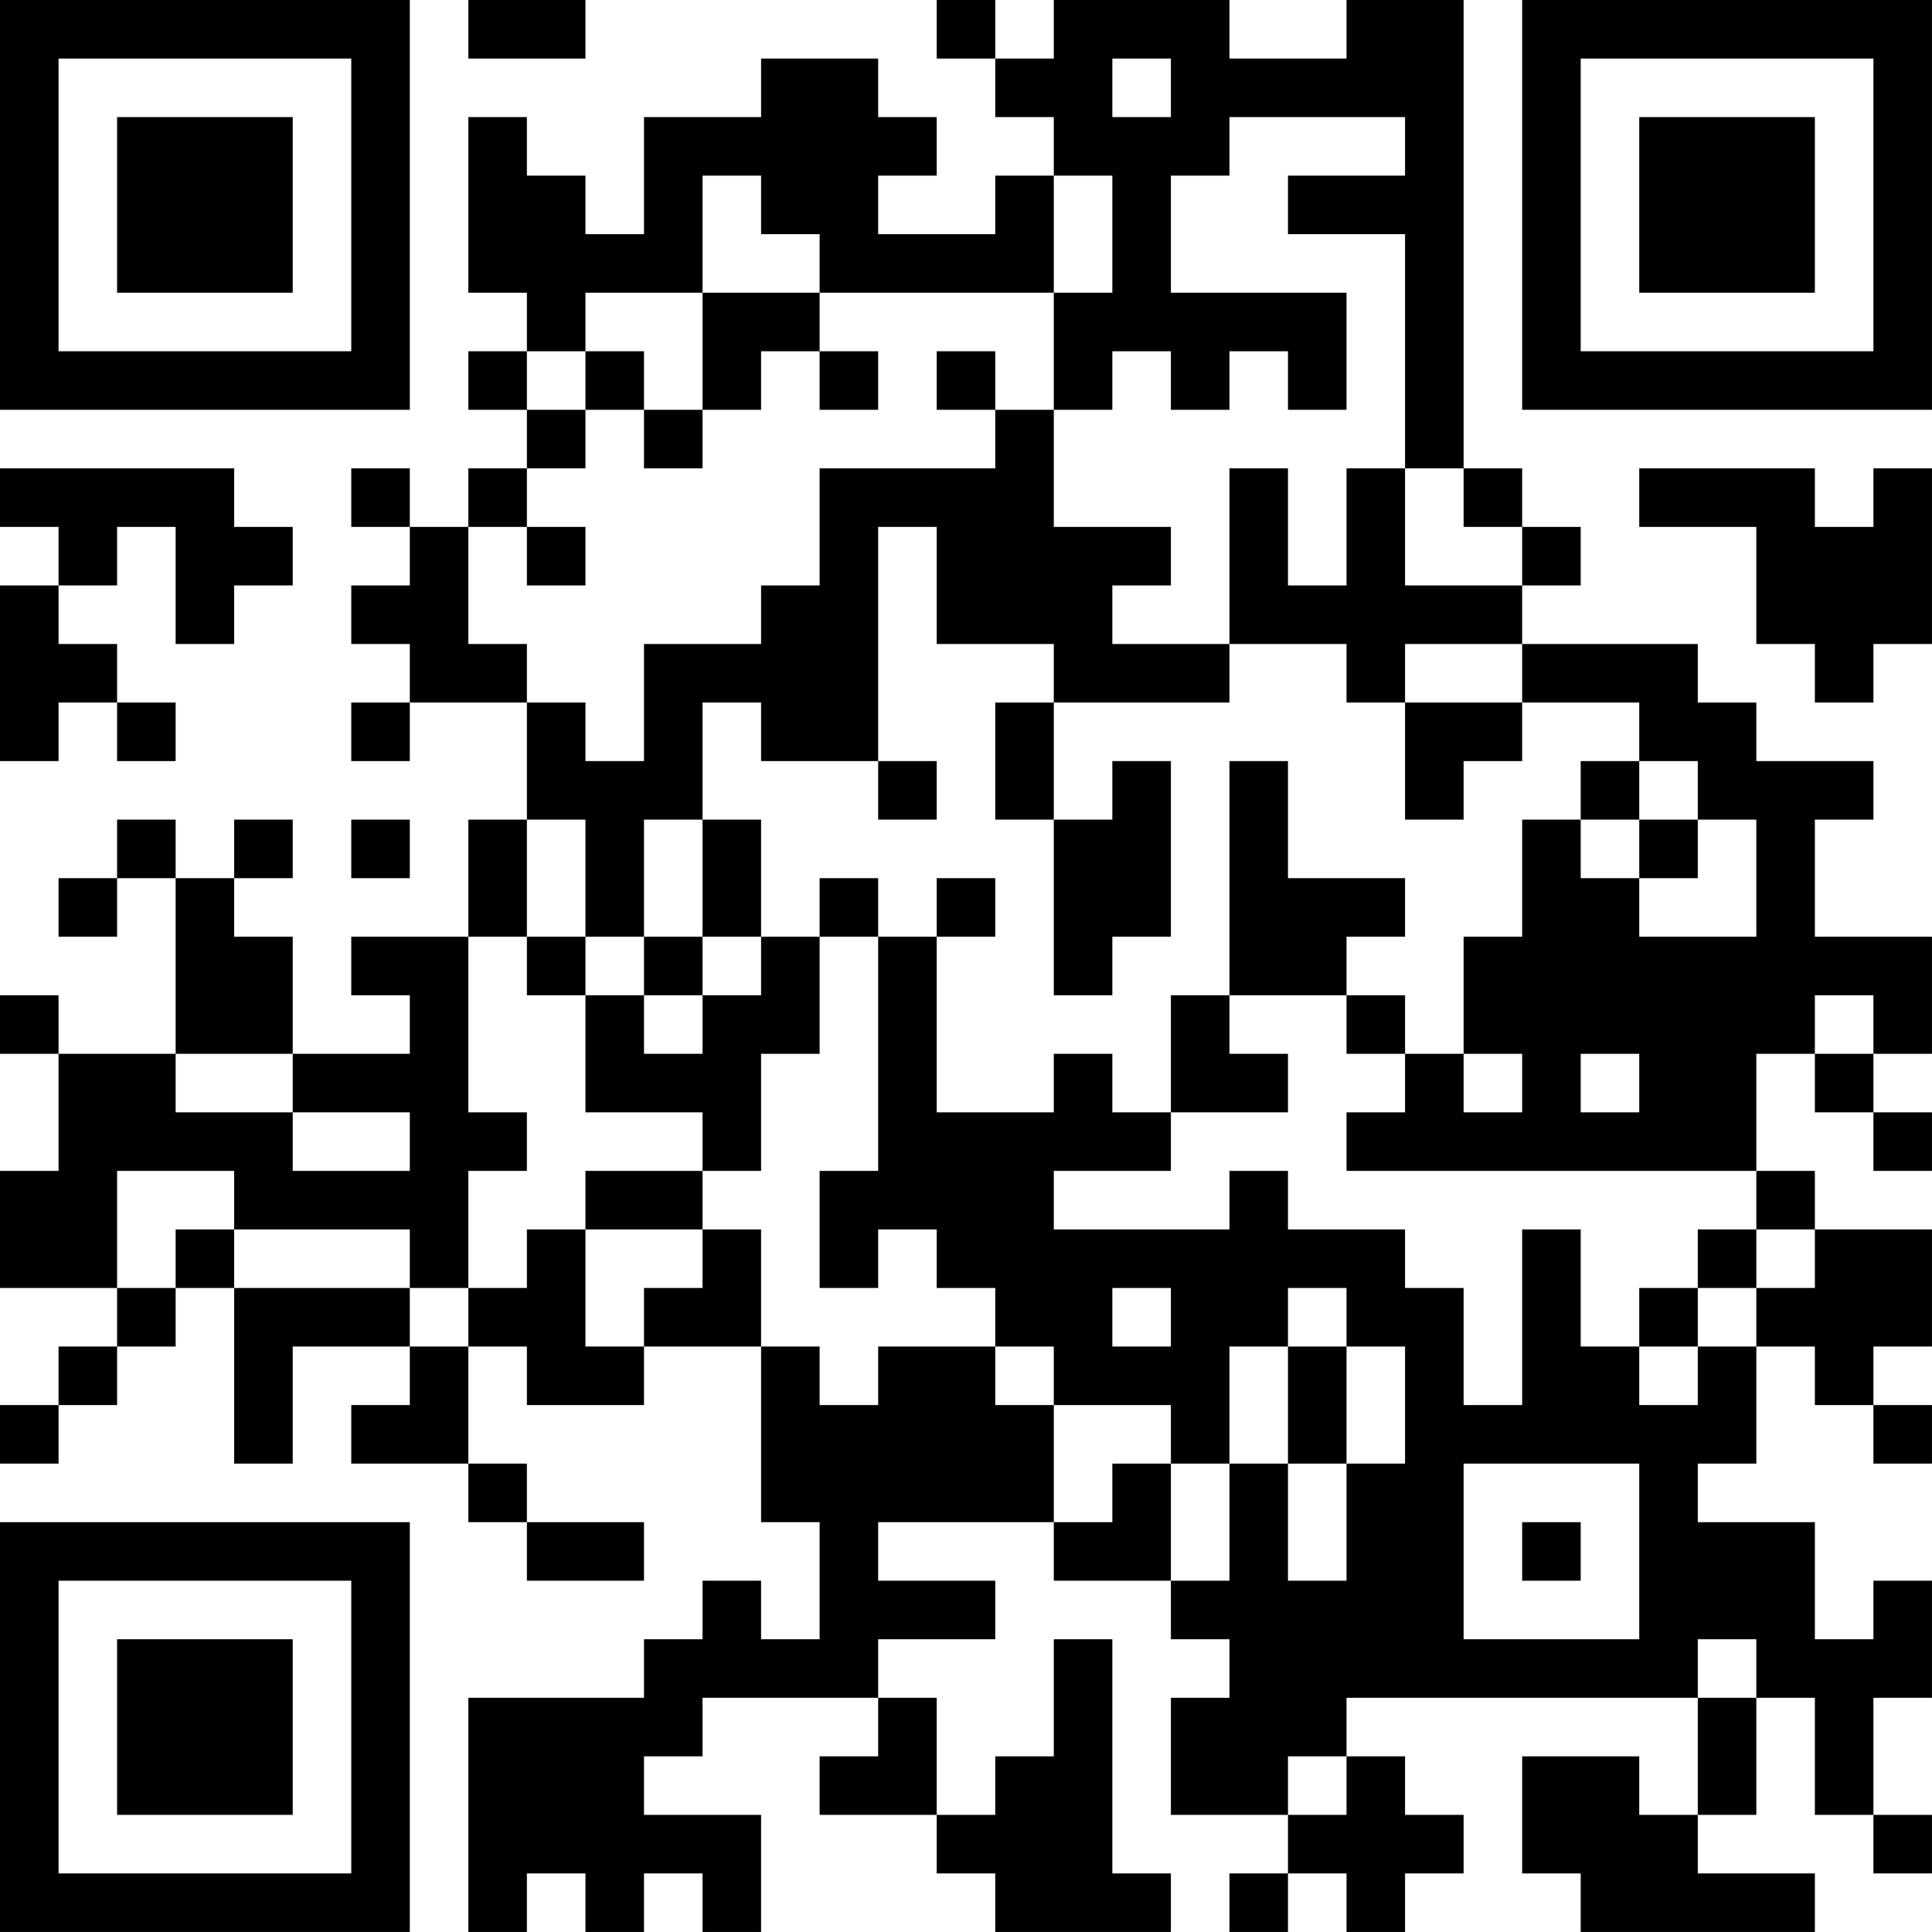<?xml version="1.0" encoding="UTF-8"?>
<svg xmlns="http://www.w3.org/2000/svg" version="1.1" width="400" height="400" viewBox="0 0 400 400"><rect x="0" y="0" width="400" height="400" fill="#ffffff"/><g transform="scale(12.121)"><g transform="translate(0,0)"><path fill-rule="evenodd" d="M8 0L8 1L10 1L10 0ZM16 0L16 1L17 1L17 2L18 2L18 3L17 3L17 4L15 4L15 3L16 3L16 2L15 2L15 1L13 1L13 2L11 2L11 4L10 4L10 3L9 3L9 2L8 2L8 5L9 5L9 6L8 6L8 7L9 7L9 8L8 8L8 9L7 9L7 8L6 8L6 9L7 9L7 10L6 10L6 11L7 11L7 12L6 12L6 13L7 13L7 12L9 12L9 14L8 14L8 16L6 16L6 17L7 17L7 18L5 18L5 16L4 16L4 15L5 15L5 14L4 14L4 15L3 15L3 14L2 14L2 15L1 15L1 16L2 16L2 15L3 15L3 18L1 18L1 17L0 17L0 18L1 18L1 20L0 20L0 22L2 22L2 23L1 23L1 24L0 24L0 25L1 25L1 24L2 24L2 23L3 23L3 22L4 22L4 25L5 25L5 23L7 23L7 24L6 24L6 25L8 25L8 26L9 26L9 27L11 27L11 26L9 26L9 25L8 25L8 23L9 23L9 24L11 24L11 23L13 23L13 26L14 26L14 28L13 28L13 27L12 27L12 28L11 28L11 29L8 29L8 33L9 33L9 32L10 32L10 33L11 33L11 32L12 32L12 33L13 33L13 31L11 31L11 30L12 30L12 29L15 29L15 30L14 30L14 31L16 31L16 32L17 32L17 33L20 33L20 32L19 32L19 28L18 28L18 30L17 30L17 31L16 31L16 29L15 29L15 28L17 28L17 27L15 27L15 26L18 26L18 27L20 27L20 28L21 28L21 29L20 29L20 31L22 31L22 32L21 32L21 33L22 33L22 32L23 32L23 33L24 33L24 32L25 32L25 31L24 31L24 30L23 30L23 29L29 29L29 31L28 31L28 30L26 30L26 32L27 32L27 33L31 33L31 32L29 32L29 31L30 31L30 29L31 29L31 31L32 31L32 32L33 32L33 31L32 31L32 29L33 29L33 27L32 27L32 28L31 28L31 26L29 26L29 25L30 25L30 23L31 23L31 24L32 24L32 25L33 25L33 24L32 24L32 23L33 23L33 21L31 21L31 20L30 20L30 18L31 18L31 19L32 19L32 20L33 20L33 19L32 19L32 18L33 18L33 16L31 16L31 14L32 14L32 13L30 13L30 12L29 12L29 11L26 11L26 10L27 10L27 9L26 9L26 8L25 8L25 0L23 0L23 1L21 1L21 0L18 0L18 1L17 1L17 0ZM19 1L19 2L20 2L20 1ZM21 2L21 3L20 3L20 5L23 5L23 7L22 7L22 6L21 6L21 7L20 7L20 6L19 6L19 7L18 7L18 5L19 5L19 3L18 3L18 5L14 5L14 4L13 4L13 3L12 3L12 5L10 5L10 6L9 6L9 7L10 7L10 8L9 8L9 9L8 9L8 11L9 11L9 12L10 12L10 13L11 13L11 11L13 11L13 10L14 10L14 8L17 8L17 7L18 7L18 9L20 9L20 10L19 10L19 11L21 11L21 12L18 12L18 11L16 11L16 9L15 9L15 13L13 13L13 12L12 12L12 14L11 14L11 16L10 16L10 14L9 14L9 16L8 16L8 19L9 19L9 20L8 20L8 22L7 22L7 21L4 21L4 20L2 20L2 22L3 22L3 21L4 21L4 22L7 22L7 23L8 23L8 22L9 22L9 21L10 21L10 23L11 23L11 22L12 22L12 21L13 21L13 23L14 23L14 24L15 24L15 23L17 23L17 24L18 24L18 26L19 26L19 25L20 25L20 27L21 27L21 25L22 25L22 27L23 27L23 25L24 25L24 23L23 23L23 22L22 22L22 23L21 23L21 25L20 25L20 24L18 24L18 23L17 23L17 22L16 22L16 21L15 21L15 22L14 22L14 20L15 20L15 16L16 16L16 19L18 19L18 18L19 18L19 19L20 19L20 20L18 20L18 21L21 21L21 20L22 20L22 21L24 21L24 22L25 22L25 24L26 24L26 21L27 21L27 23L28 23L28 24L29 24L29 23L30 23L30 22L31 22L31 21L30 21L30 20L23 20L23 19L24 19L24 18L25 18L25 19L26 19L26 18L25 18L25 16L26 16L26 14L27 14L27 15L28 15L28 16L30 16L30 14L29 14L29 13L28 13L28 12L26 12L26 11L24 11L24 12L23 12L23 11L21 11L21 8L22 8L22 10L23 10L23 8L24 8L24 10L26 10L26 9L25 9L25 8L24 8L24 4L22 4L22 3L24 3L24 2ZM12 5L12 7L11 7L11 6L10 6L10 7L11 7L11 8L12 8L12 7L13 7L13 6L14 6L14 7L15 7L15 6L14 6L14 5ZM16 6L16 7L17 7L17 6ZM0 8L0 9L1 9L1 10L0 10L0 13L1 13L1 12L2 12L2 13L3 13L3 12L2 12L2 11L1 11L1 10L2 10L2 9L3 9L3 11L4 11L4 10L5 10L5 9L4 9L4 8ZM28 8L28 9L30 9L30 11L31 11L31 12L32 12L32 11L33 11L33 8L32 8L32 9L31 9L31 8ZM9 9L9 10L10 10L10 9ZM17 12L17 14L18 14L18 17L19 17L19 16L20 16L20 13L19 13L19 14L18 14L18 12ZM24 12L24 14L25 14L25 13L26 13L26 12ZM15 13L15 14L16 14L16 13ZM21 13L21 17L20 17L20 19L22 19L22 18L21 18L21 17L23 17L23 18L24 18L24 17L23 17L23 16L24 16L24 15L22 15L22 13ZM27 13L27 14L28 14L28 15L29 15L29 14L28 14L28 13ZM6 14L6 15L7 15L7 14ZM12 14L12 16L11 16L11 17L10 17L10 16L9 16L9 17L10 17L10 19L12 19L12 20L10 20L10 21L12 21L12 20L13 20L13 18L14 18L14 16L15 16L15 15L14 15L14 16L13 16L13 14ZM16 15L16 16L17 16L17 15ZM12 16L12 17L11 17L11 18L12 18L12 17L13 17L13 16ZM31 17L31 18L32 18L32 17ZM3 18L3 19L5 19L5 20L7 20L7 19L5 19L5 18ZM27 18L27 19L28 19L28 18ZM29 21L29 22L28 22L28 23L29 23L29 22L30 22L30 21ZM19 22L19 23L20 23L20 22ZM22 23L22 25L23 25L23 23ZM25 25L25 28L28 28L28 25ZM26 26L26 27L27 27L27 26ZM29 28L29 29L30 29L30 28ZM22 30L22 31L23 31L23 30ZM0 0L0 7L7 7L7 0ZM1 1L1 6L6 6L6 1ZM2 2L2 5L5 5L5 2ZM26 0L26 7L33 7L33 0ZM27 1L27 6L32 6L32 1ZM28 2L28 5L31 5L31 2ZM0 26L0 33L7 33L7 26ZM1 27L1 32L6 32L6 27ZM2 28L2 31L5 31L5 28Z" fill="#000000"/></g></g></svg>
